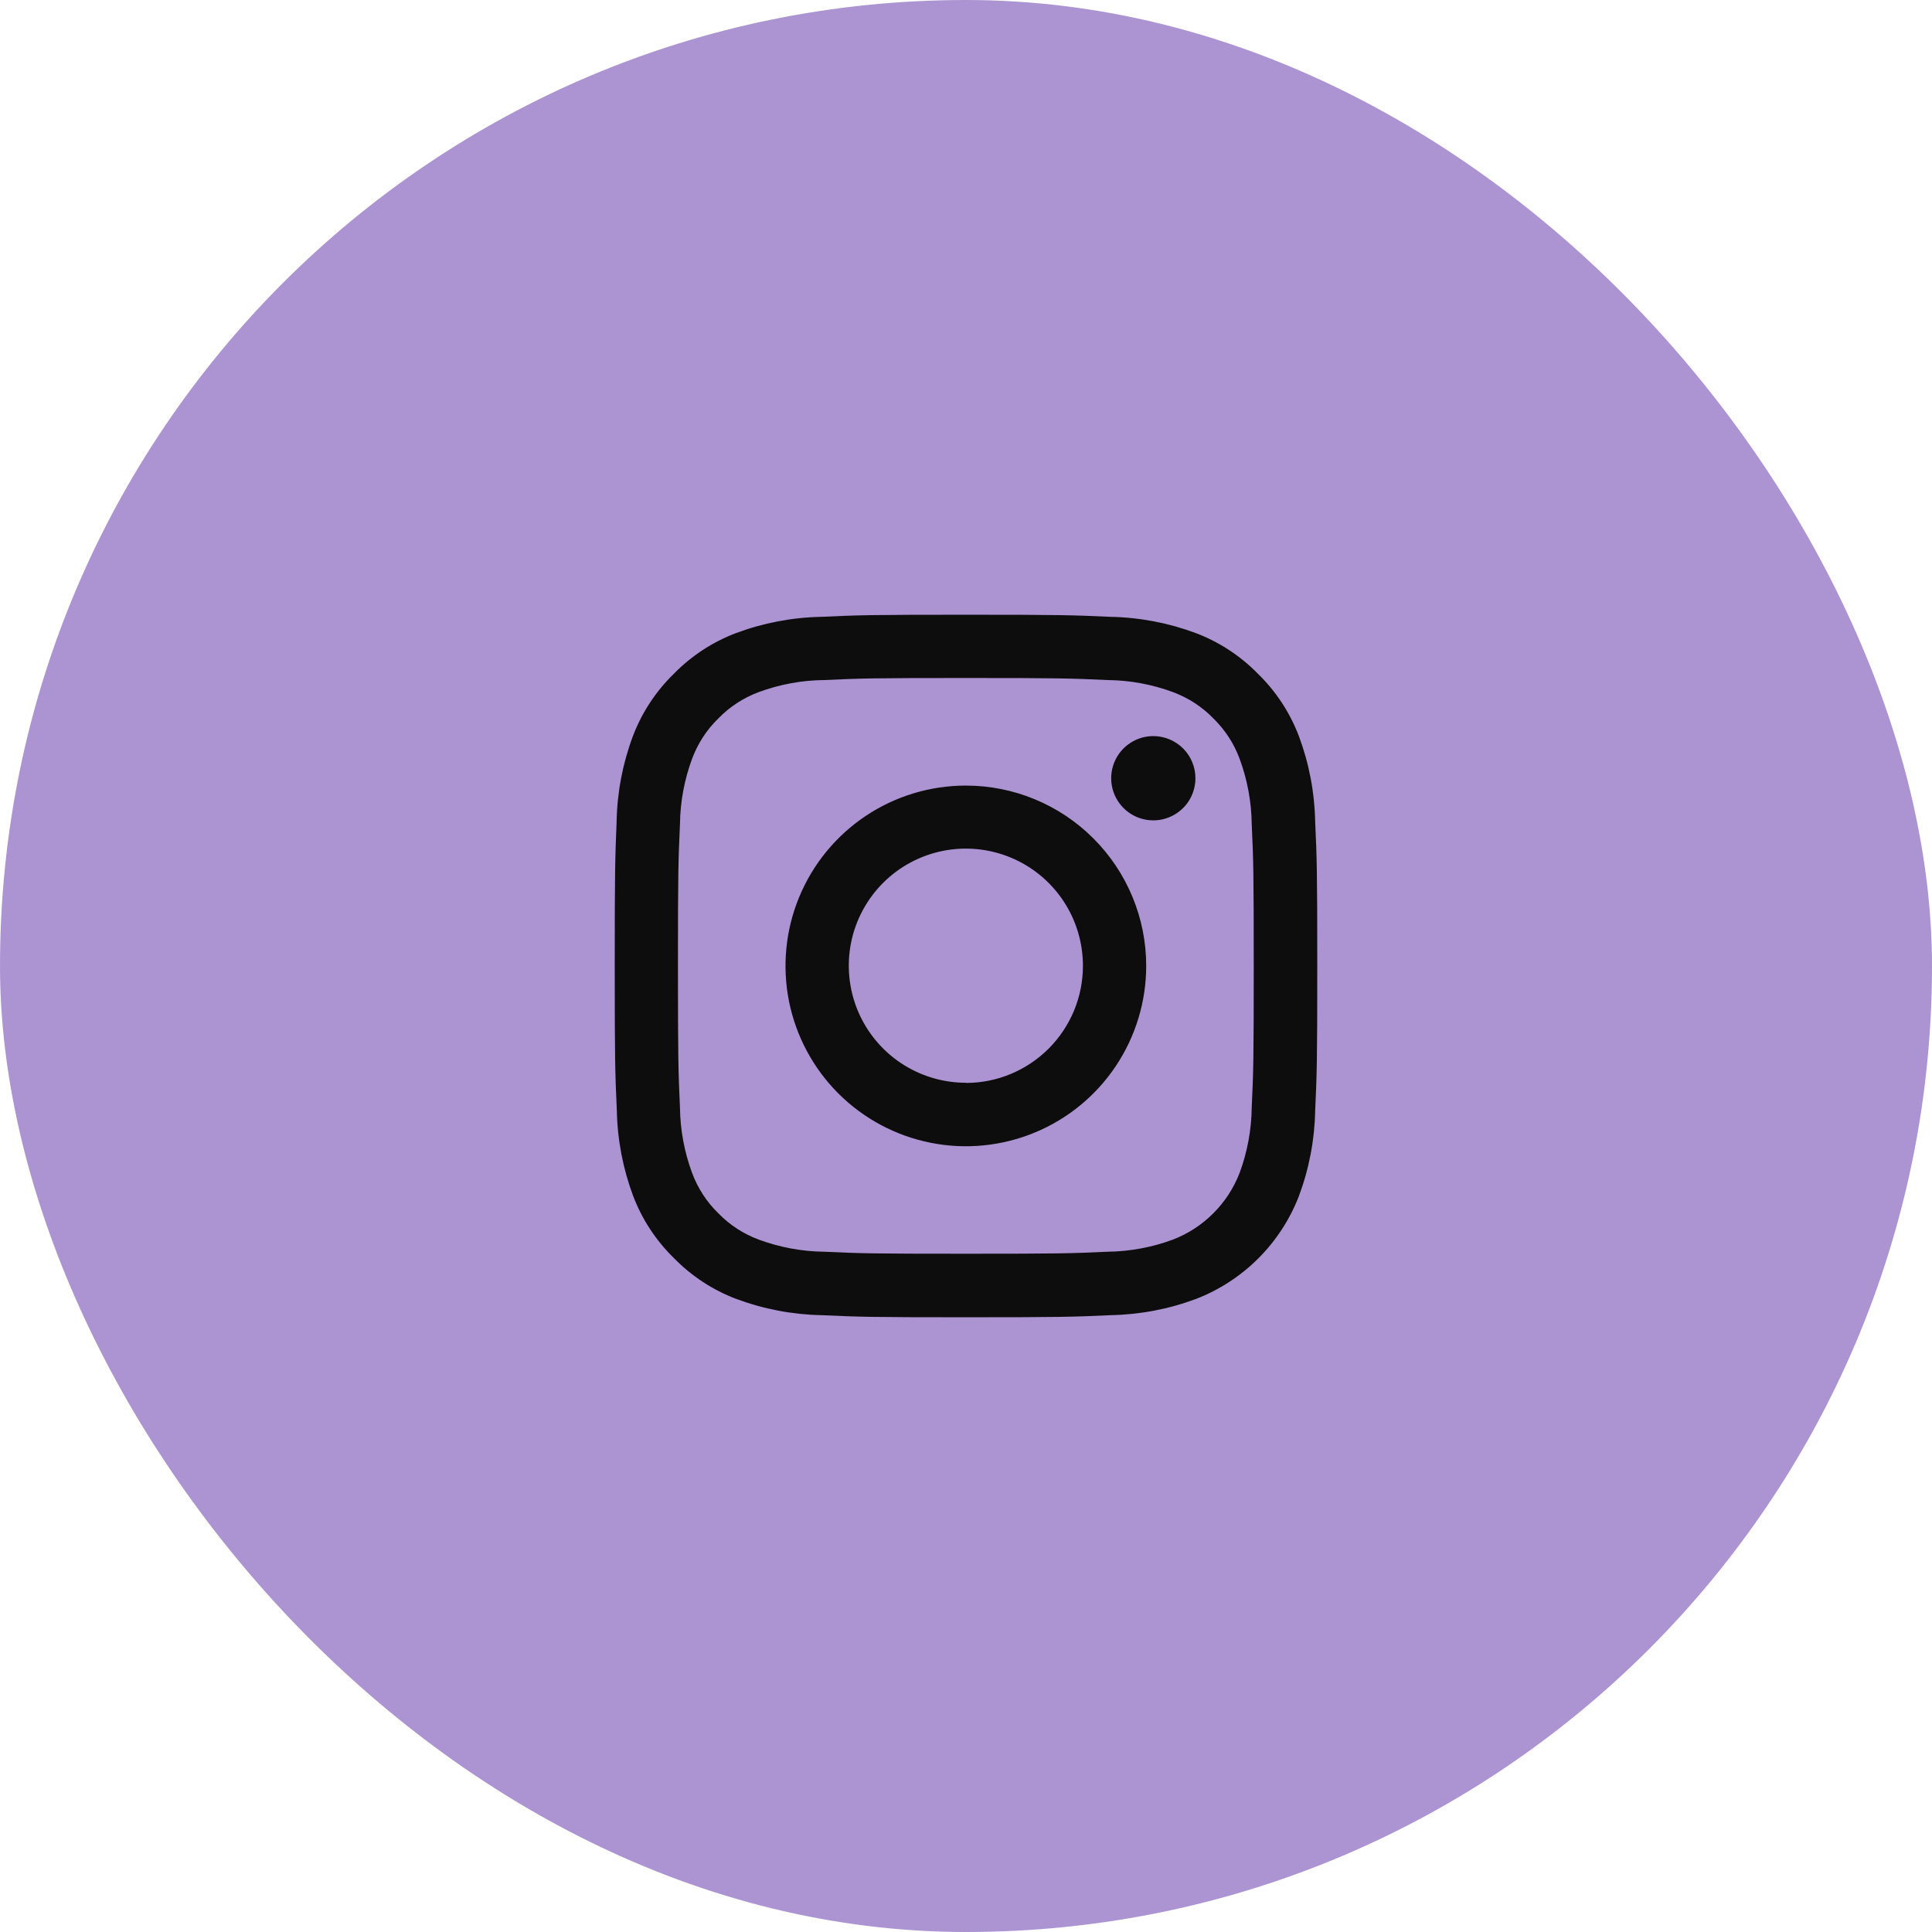 <svg width="44" height="44" viewBox="0 0 44 44" fill="none" xmlns="http://www.w3.org/2000/svg">
<rect width="44" height="44" rx="22" fill="#AC94D2"/>
<path d="M21.997 15.441C24.132 15.441 24.385 15.449 25.228 15.488C25.735 15.493 26.237 15.586 26.713 15.762C27.06 15.891 27.375 16.095 27.633 16.361C27.898 16.619 28.103 16.933 28.231 17.28C28.407 17.756 28.501 18.258 28.507 18.765C28.546 19.608 28.553 19.861 28.553 21.997C28.553 24.132 28.546 24.385 28.507 25.228C28.501 25.735 28.407 26.237 28.231 26.713C28.098 27.058 27.894 27.371 27.632 27.632C27.371 27.894 27.058 28.098 26.713 28.231C26.237 28.407 25.735 28.501 25.228 28.507C24.385 28.546 24.132 28.553 21.997 28.553C19.861 28.553 19.608 28.546 18.765 28.507C18.258 28.501 17.756 28.407 17.28 28.231C16.933 28.103 16.619 27.898 16.361 27.633C16.095 27.375 15.891 27.06 15.762 26.713C15.586 26.237 15.492 25.735 15.486 25.228C15.448 24.385 15.44 24.132 15.44 21.997C15.44 19.861 15.448 19.608 15.486 18.765C15.492 18.258 15.586 17.756 15.762 17.28C15.891 16.933 16.095 16.619 16.361 16.361C16.619 16.095 16.933 15.891 17.28 15.762C17.756 15.586 18.258 15.493 18.765 15.488C19.608 15.449 19.861 15.441 21.997 15.441ZM21.997 14C19.826 14 19.552 14.009 18.7 14.048C18.037 14.061 17.38 14.187 16.759 14.419C16.225 14.622 15.742 14.939 15.343 15.348C14.934 15.747 14.617 16.23 14.414 16.764C14.181 17.386 14.056 18.042 14.043 18.706C14.009 19.552 14 19.826 14 21.997C14 24.168 14.009 24.441 14.048 25.294C14.061 25.958 14.187 26.614 14.419 27.236C14.622 27.77 14.939 28.253 15.348 28.652C15.747 29.061 16.23 29.378 16.764 29.581C17.386 29.813 18.042 29.939 18.706 29.952C19.559 29.991 19.831 30 22.003 30C24.176 30 24.448 29.991 25.301 29.952C25.965 29.939 26.621 29.813 27.242 29.581C27.773 29.375 28.256 29.061 28.658 28.658C29.061 28.256 29.375 27.773 29.581 27.242C29.813 26.621 29.939 25.965 29.952 25.301C29.991 24.448 30 24.176 30 22.003C30 19.831 29.991 19.559 29.952 18.706C29.939 18.042 29.813 17.386 29.581 16.764C29.378 16.23 29.061 15.747 28.652 15.348C28.253 14.939 27.77 14.622 27.236 14.419C26.614 14.187 25.958 14.061 25.294 14.048C24.441 14.009 24.169 14 21.997 14ZM21.997 17.891C21.184 17.891 20.39 18.132 19.715 18.583C19.039 19.035 18.513 19.676 18.202 20.427C17.891 21.177 17.81 22.003 17.968 22.8C18.127 23.596 18.518 24.328 19.093 24.903C19.668 25.477 20.399 25.868 21.196 26.026C21.993 26.185 22.819 26.103 23.569 25.792C24.32 25.481 24.961 24.954 25.412 24.279C25.863 23.603 26.104 22.809 26.104 21.997C26.104 20.908 25.671 19.863 24.9 19.093C24.13 18.323 23.086 17.891 21.997 17.891ZM21.997 24.659C21.469 24.659 20.954 24.502 20.515 24.209C20.077 23.916 19.735 23.499 19.533 23.012C19.332 22.525 19.279 21.988 19.382 21.471C19.485 20.954 19.74 20.479 20.113 20.106C20.486 19.733 20.962 19.48 21.479 19.377C21.996 19.275 22.533 19.328 23.02 19.531C23.507 19.733 23.923 20.076 24.215 20.514C24.508 20.953 24.663 21.469 24.663 21.997C24.663 22.347 24.594 22.694 24.46 23.017C24.326 23.34 24.129 23.634 23.882 23.882C23.634 24.129 23.34 24.326 23.017 24.46C22.694 24.594 22.347 24.663 21.997 24.663V24.659ZM27.225 17.724C27.225 17.913 27.169 18.099 27.064 18.257C26.958 18.415 26.808 18.537 26.633 18.61C26.458 18.683 26.265 18.702 26.079 18.665C25.892 18.628 25.721 18.536 25.587 18.402C25.453 18.268 25.362 18.097 25.325 17.911C25.288 17.725 25.307 17.532 25.379 17.357C25.452 17.181 25.575 17.031 25.733 16.926C25.89 16.82 26.076 16.764 26.266 16.764C26.392 16.764 26.517 16.789 26.634 16.838C26.75 16.886 26.856 16.957 26.946 17.047C27.035 17.136 27.105 17.242 27.153 17.359C27.201 17.476 27.226 17.601 27.225 17.728V17.724Z" fill="#0D0D0D"/>
</svg>
